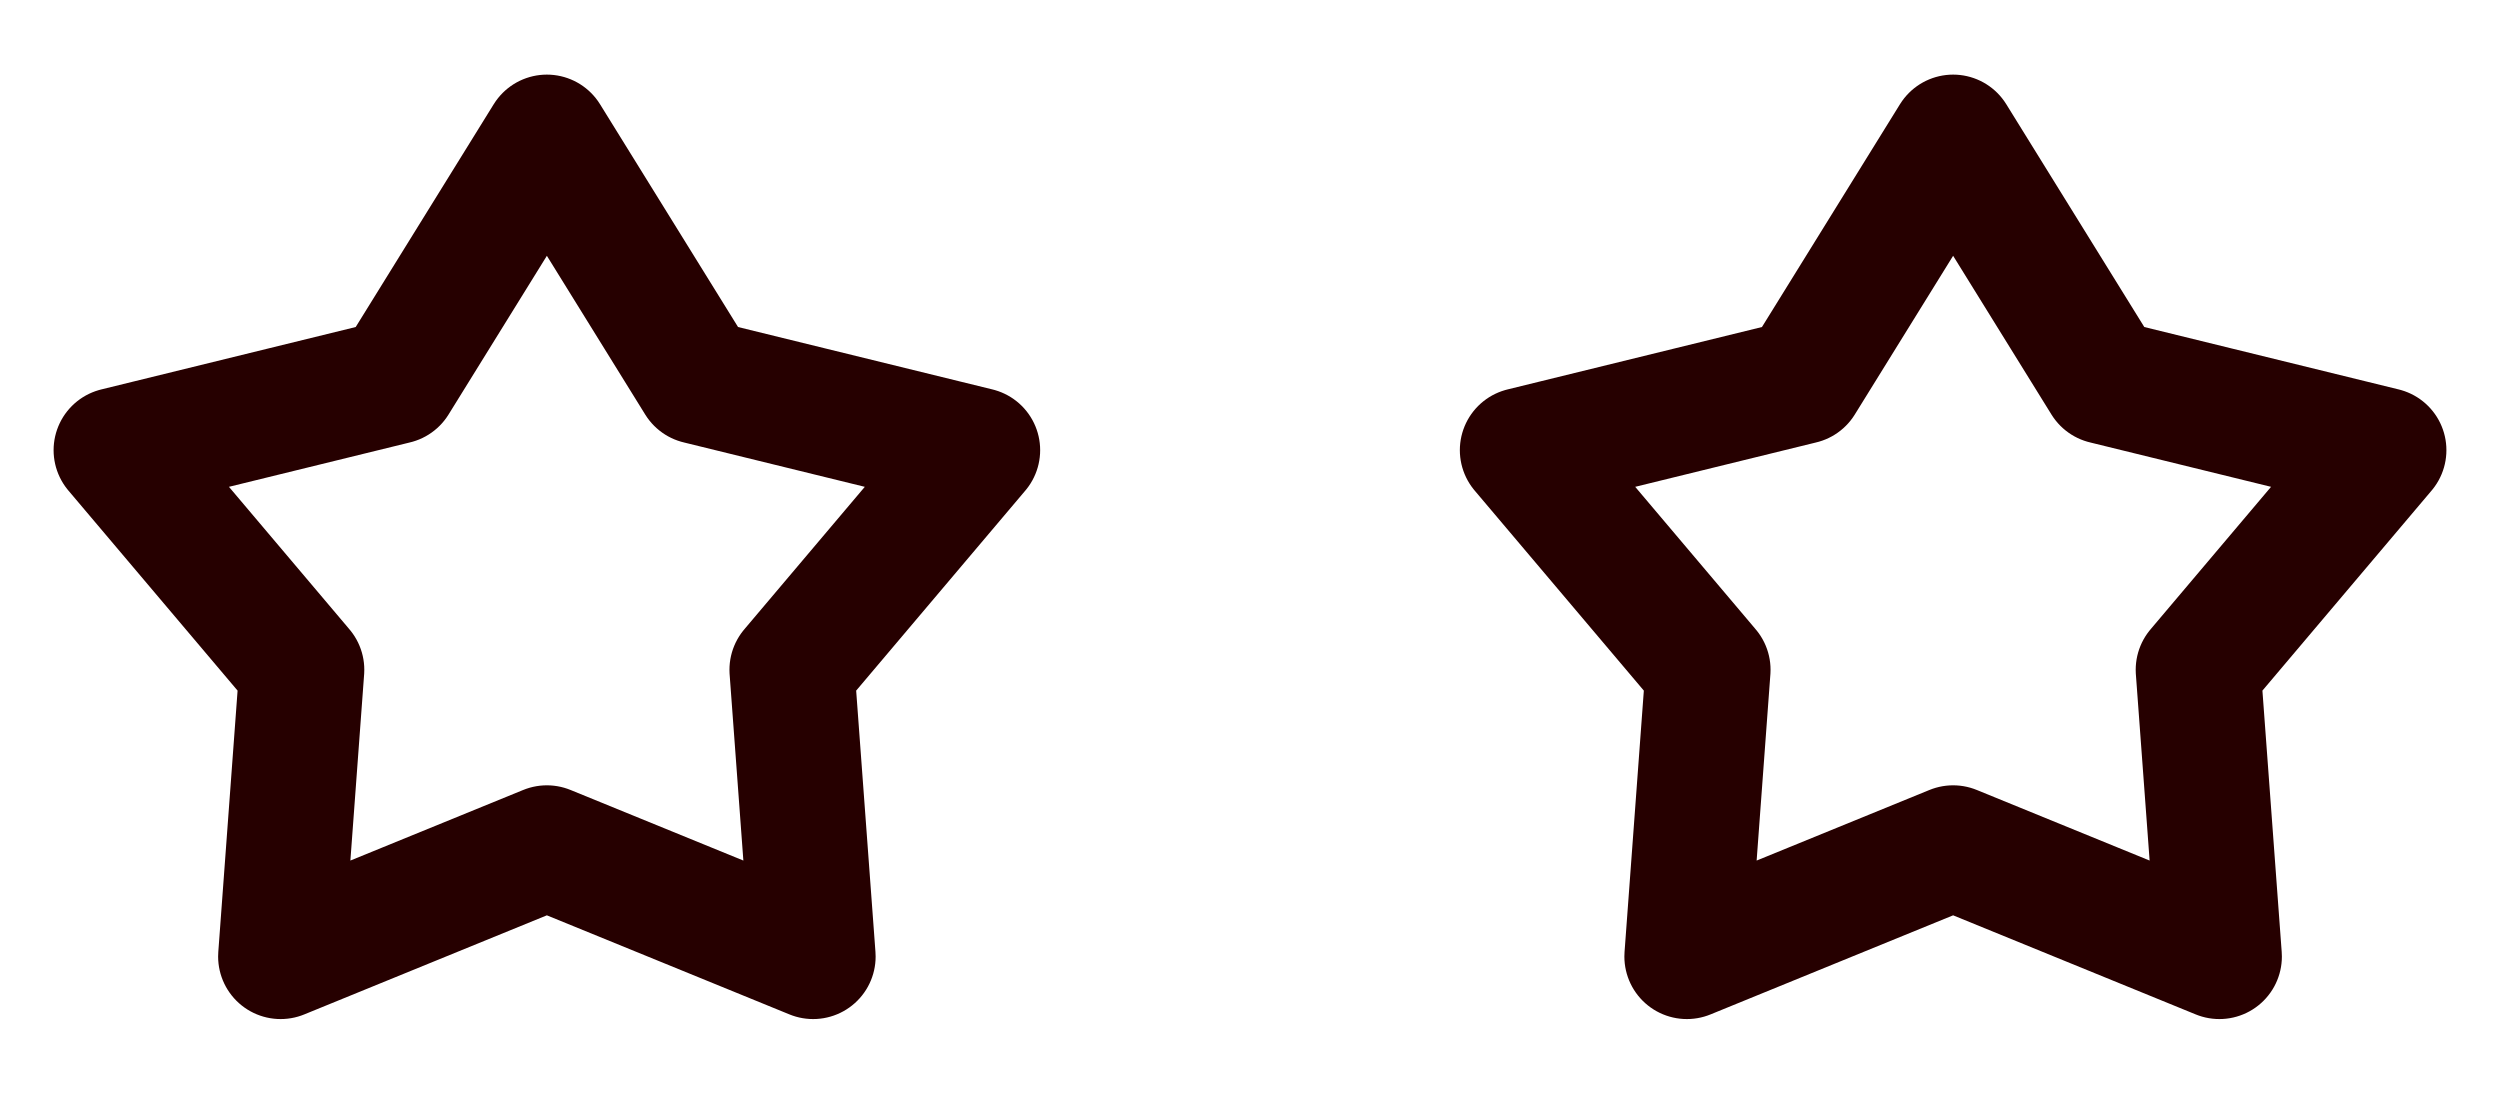 <svg width="32" height="14" viewBox="0 0 32 14" fill="none" xmlns="http://www.w3.org/2000/svg">
<path d="M7 1.755L8.939 4.885L12.514 5.762L10.137 8.573L10.408 12.244L7 10.852L3.592 12.244L3.863 8.573L1.486 5.762L5.061 4.885L7 1.755Z" stroke="#260000" stroke-width="1.6" stroke-miterlimit="10" stroke-linecap="round" stroke-linejoin="round"/>
<path d="M25 1.755L26.939 4.885L30.514 5.762L28.137 8.573L28.408 12.244L25 10.852L21.592 12.244L21.863 8.573L19.486 5.762L23.061 4.885L25 1.755Z" stroke="#260000" stroke-width="1.6" stroke-miterlimit="10" stroke-linecap="round" stroke-linejoin="round"/>
</svg>
